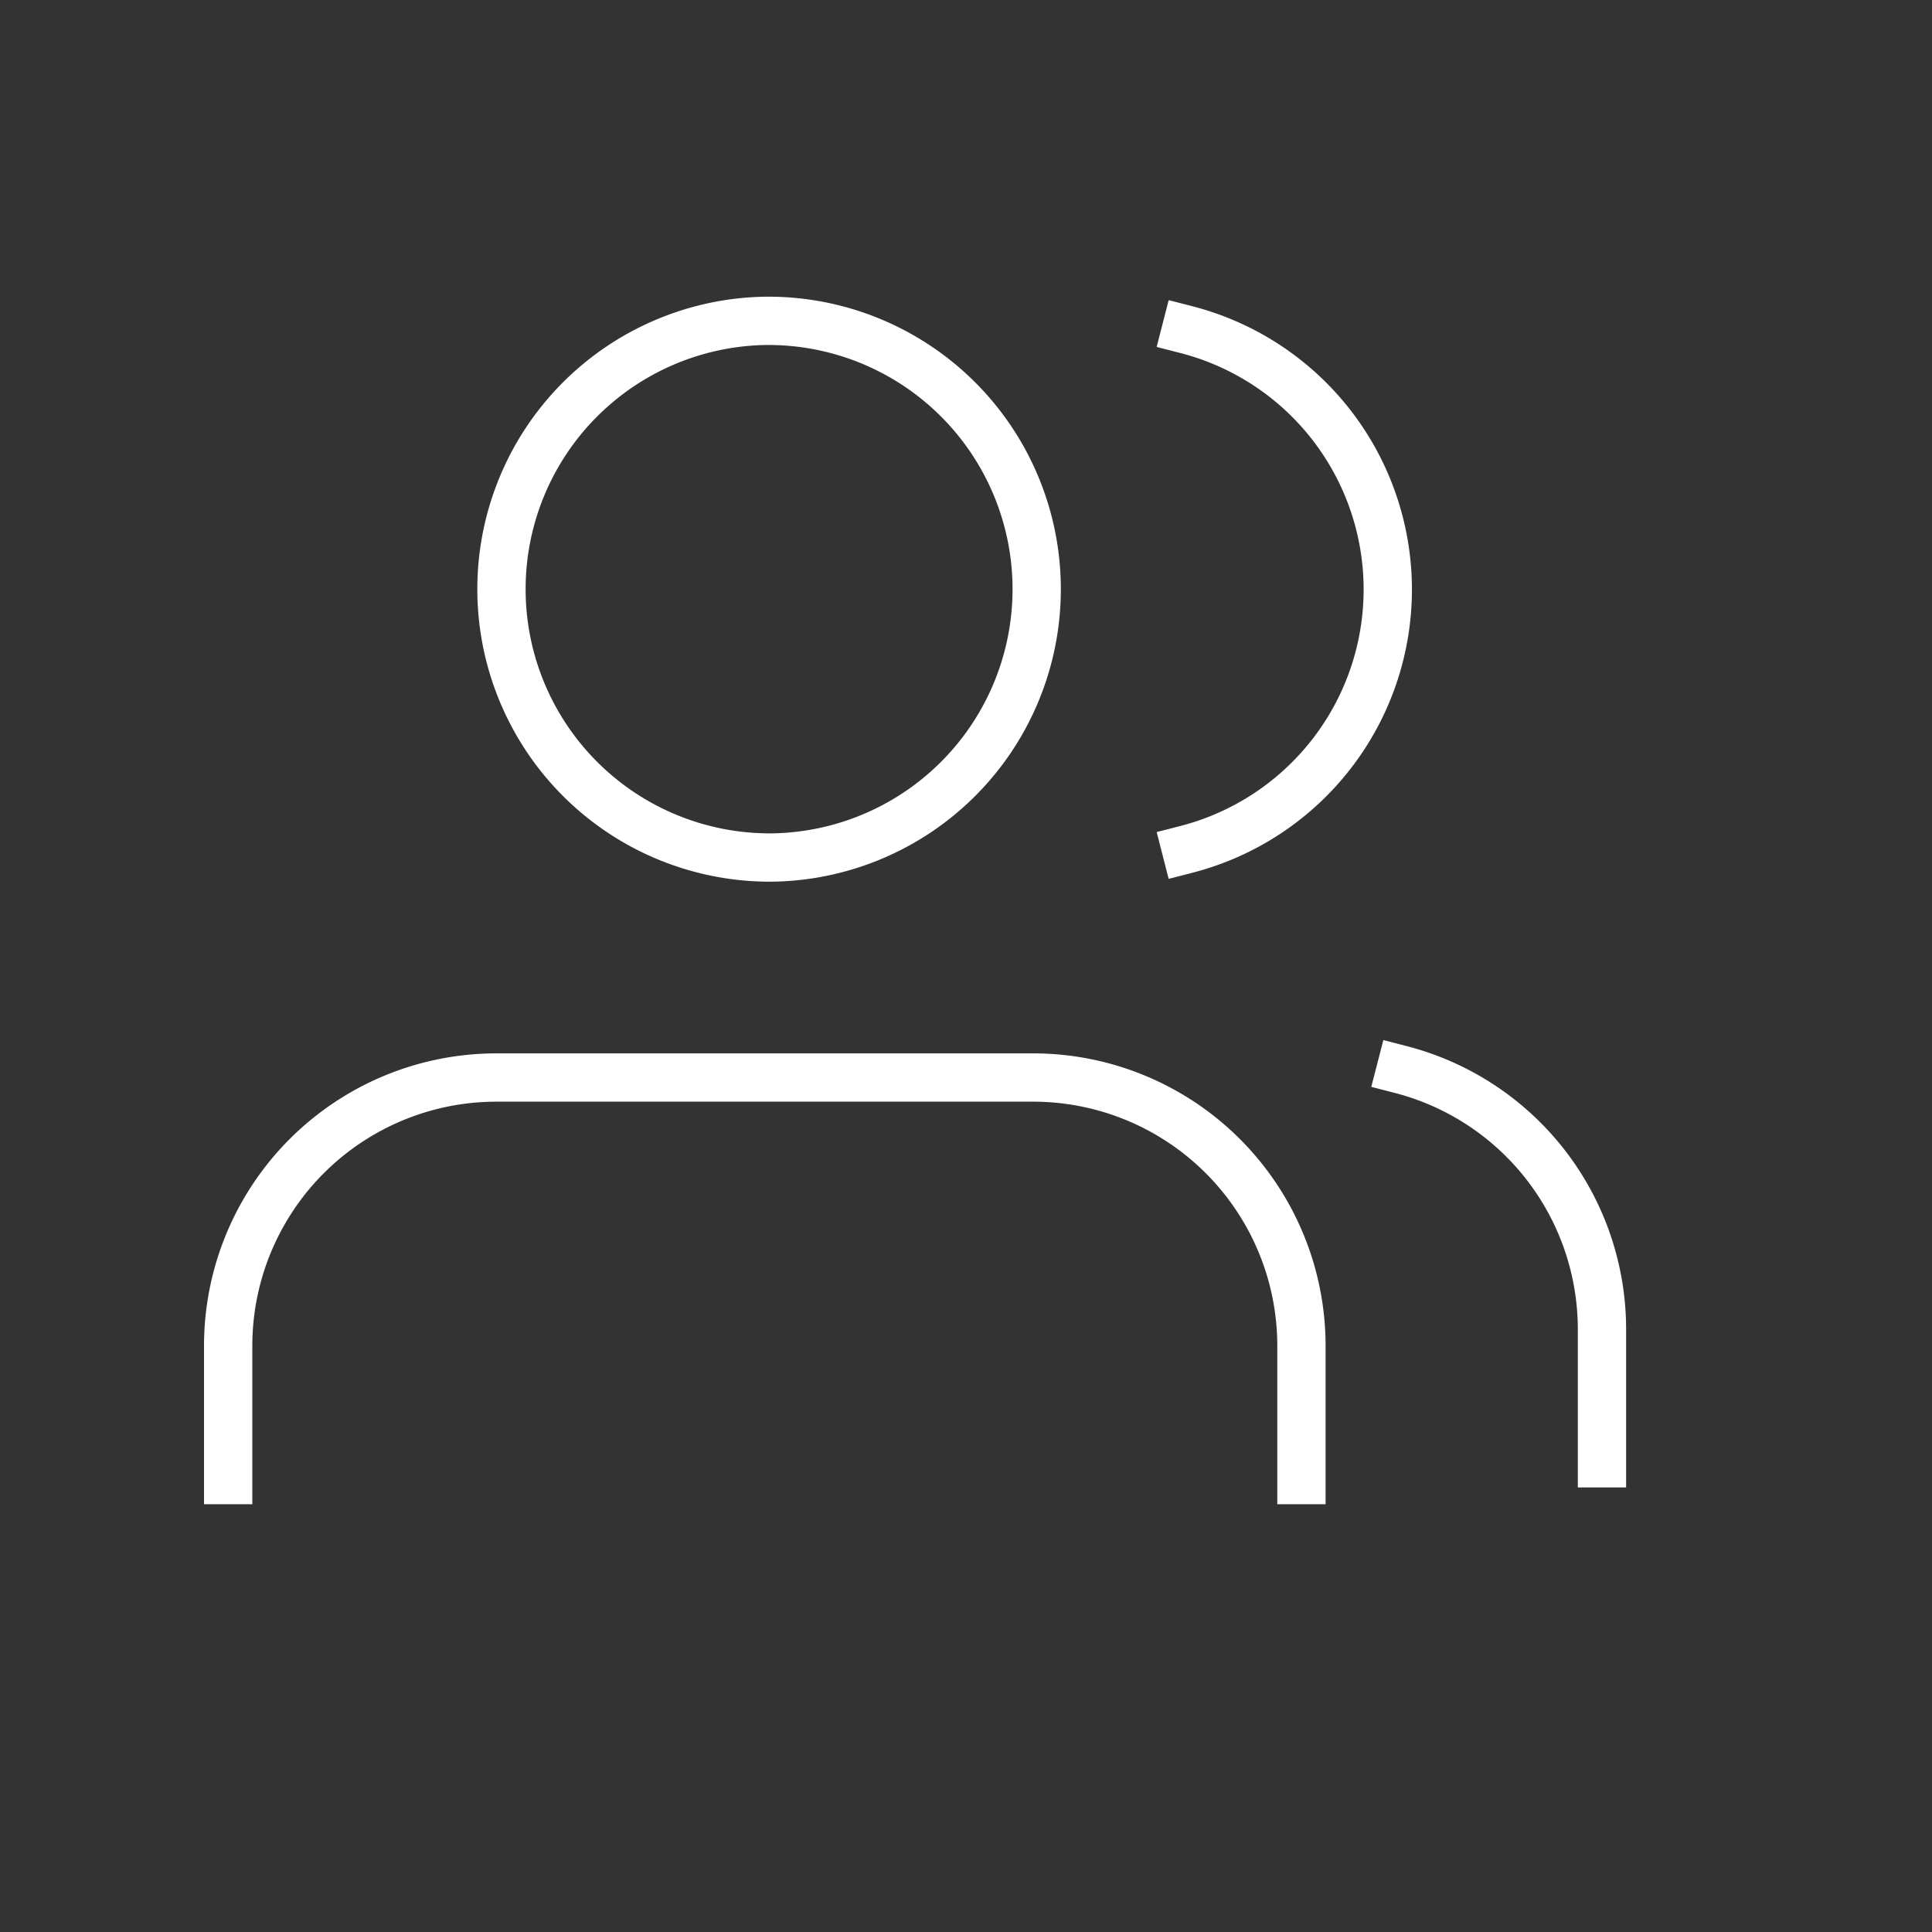 <svg xmlns="http://www.w3.org/2000/svg" width="40" height="40" fill="none"><rect width="100%" height="100%" fill="#333333" stroke="none"/><path stroke="#fff" stroke-linecap="square" stroke-linejoin="round" d="M26.945 30.643v-2.778a5.556 5.556 0 0 0-5.556-5.556H10.28a5.555 5.555 0 0 0-5.556 5.556v2.778"/><path stroke="#fff" stroke-linecap="round" stroke-linejoin="round" d="M15.833 17.754a5.556 5.556 0 1 0 0-11.111 5.556 5.556 0 0 0 0 11.11Z"/><path stroke="#fff" stroke-linecap="square" stroke-linejoin="round" d="M33.167 30.296v-2.778A5.556 5.556 0 0 0 29 22.143m-4.444-15.32a5.556 5.556 0 0 1 0 10.764"/></svg>